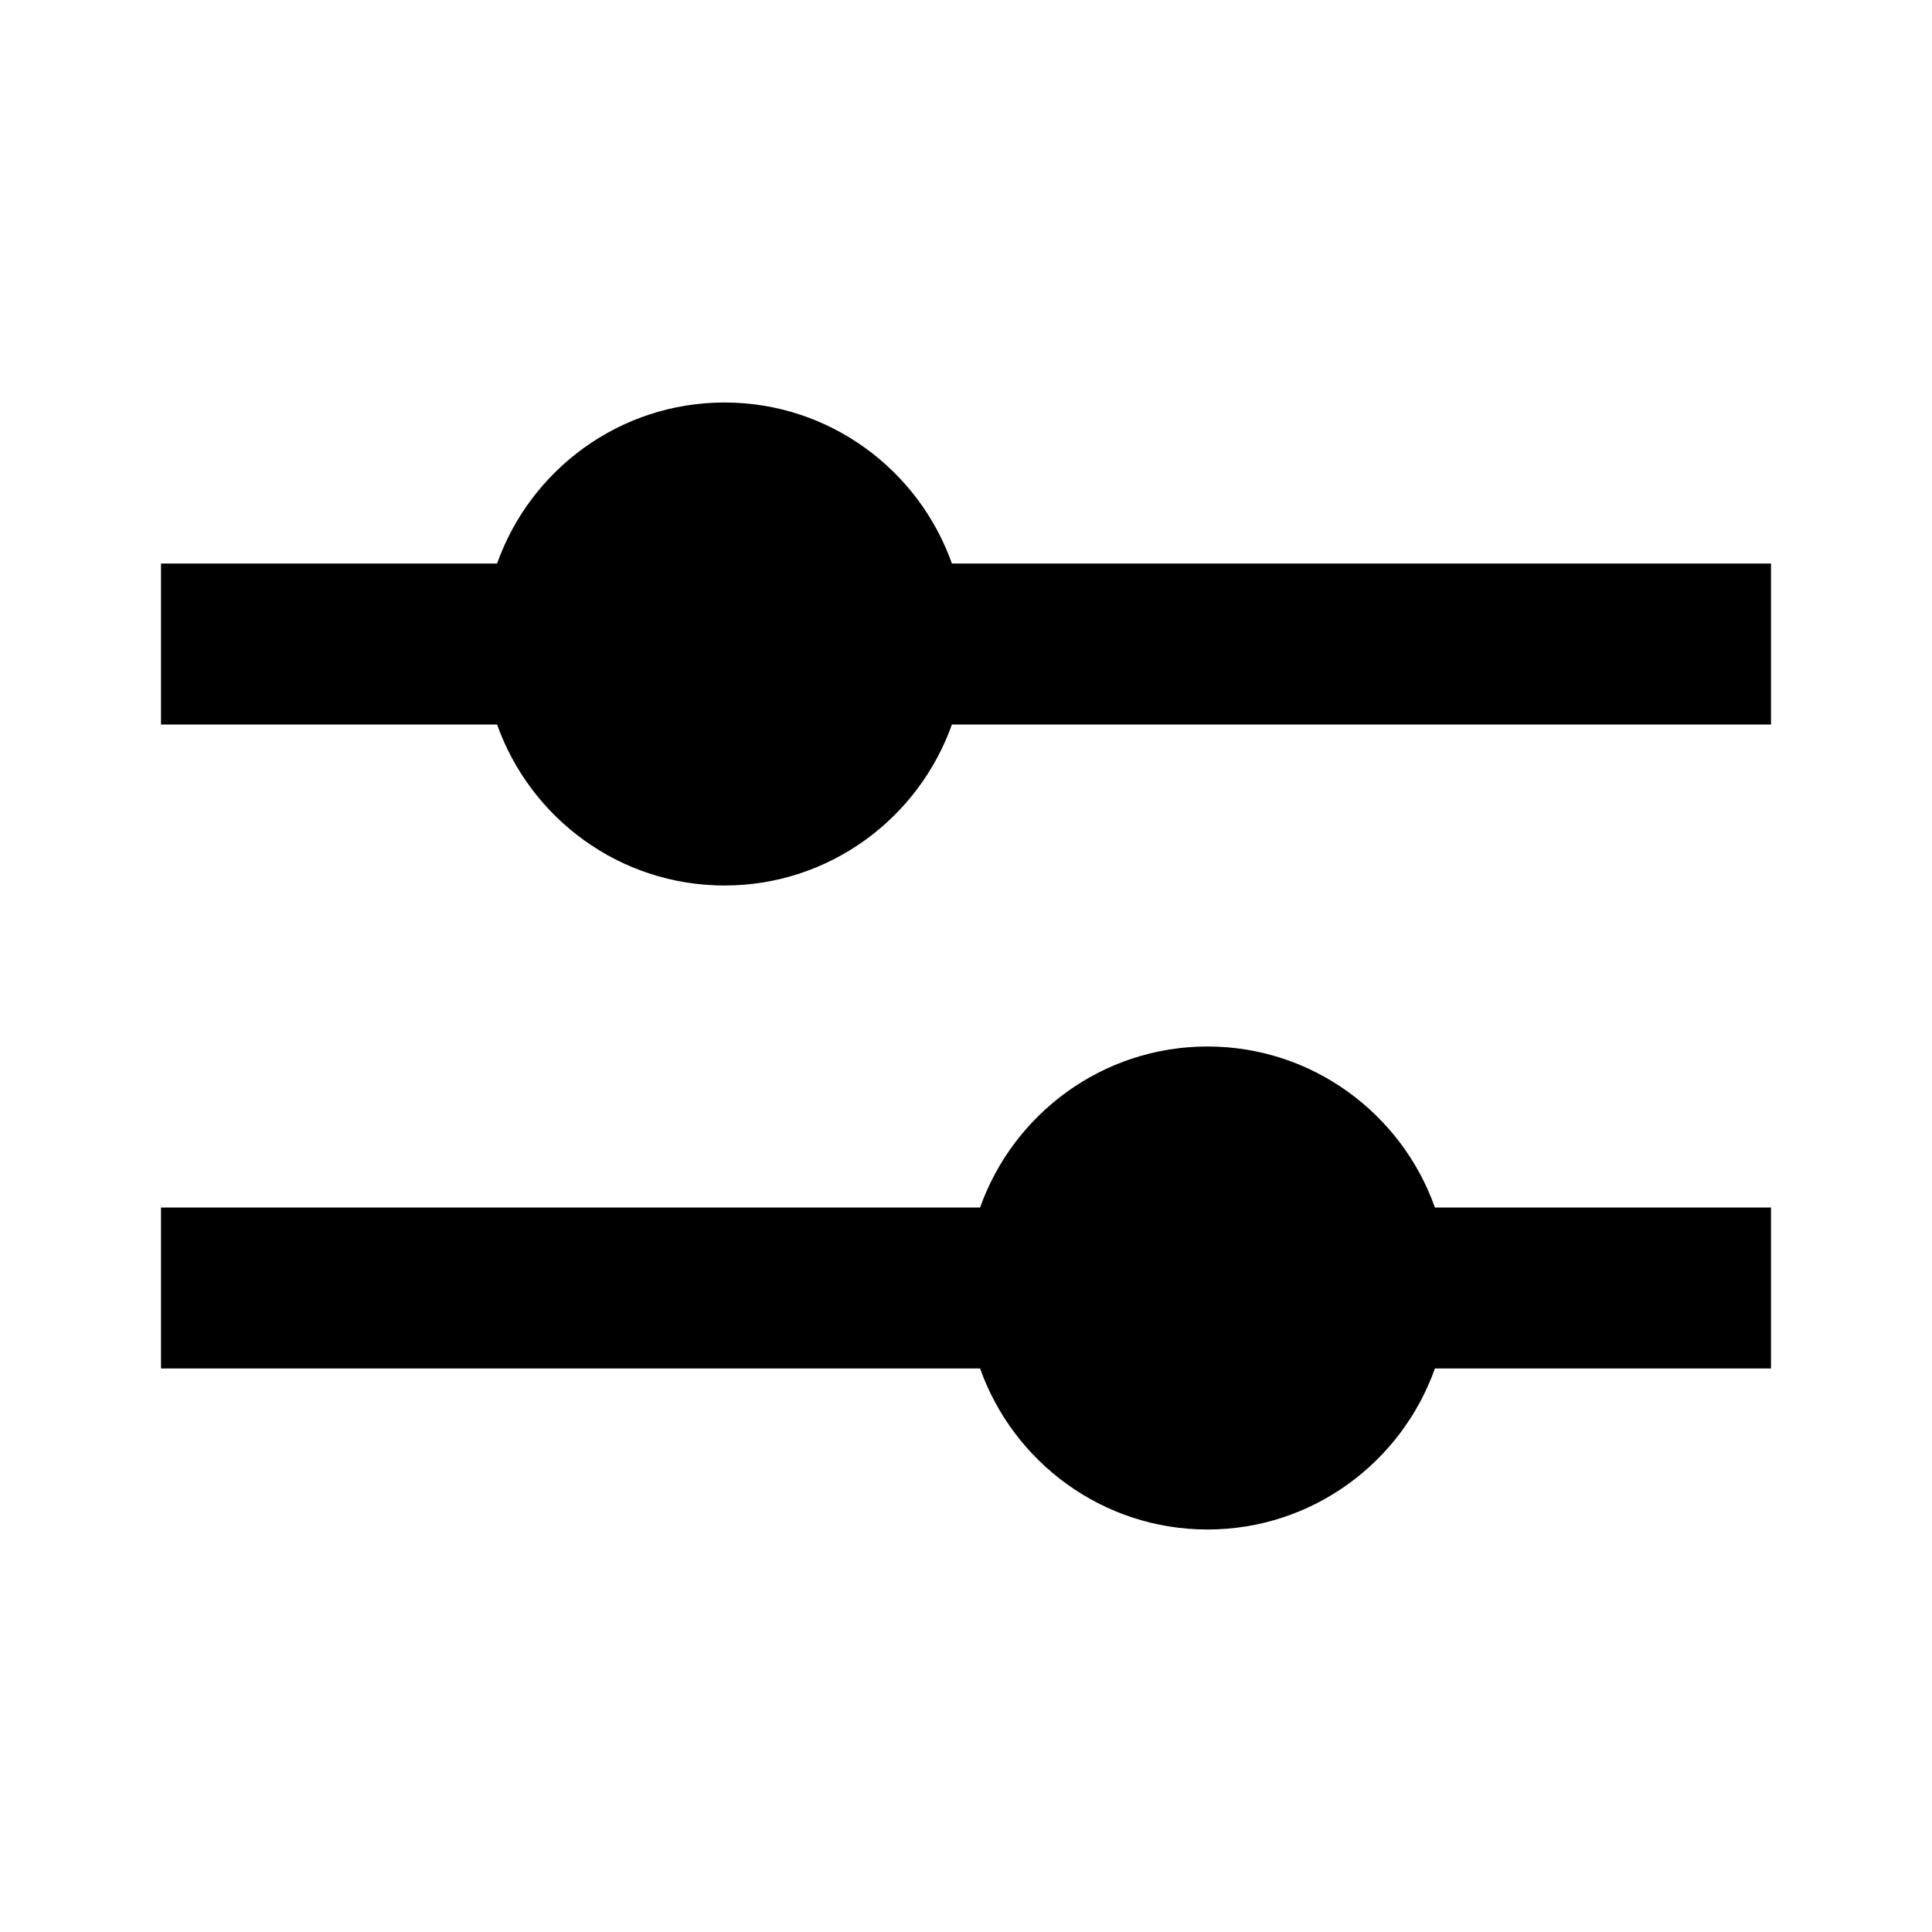 <?xml version="1.0" encoding="utf-8"?>
<svg version="1.1" xmlns="http://www.w3.org/2000/svg" xmlns:xlink="http://www.w3.org/1999/xlink" x="0px" y="0px"
	 viewBox="0 0 48 48" style="enable-background:new 0 0 48 48;" xml:space="preserve">
<g id="Your_Icons">
	<path d="M44,14H23.65c-0.826-2.327-3.043-4-5.65-4s-4.824,1.673-5.65,4H4v4h8.35c0.826,2.327,3.043,4,5.65,4s4.824-1.673,5.65-4H44
		V14z"/>
	<path d="M44,30h-8.35c-0.826-2.327-3.043-4-5.65-4s-4.824,1.673-5.65,4H4v4h20.35c0.826,2.327,3.043,4,5.65,4s4.824-1.673,5.65-4
		H44V30z"/>
</g>
</svg>
